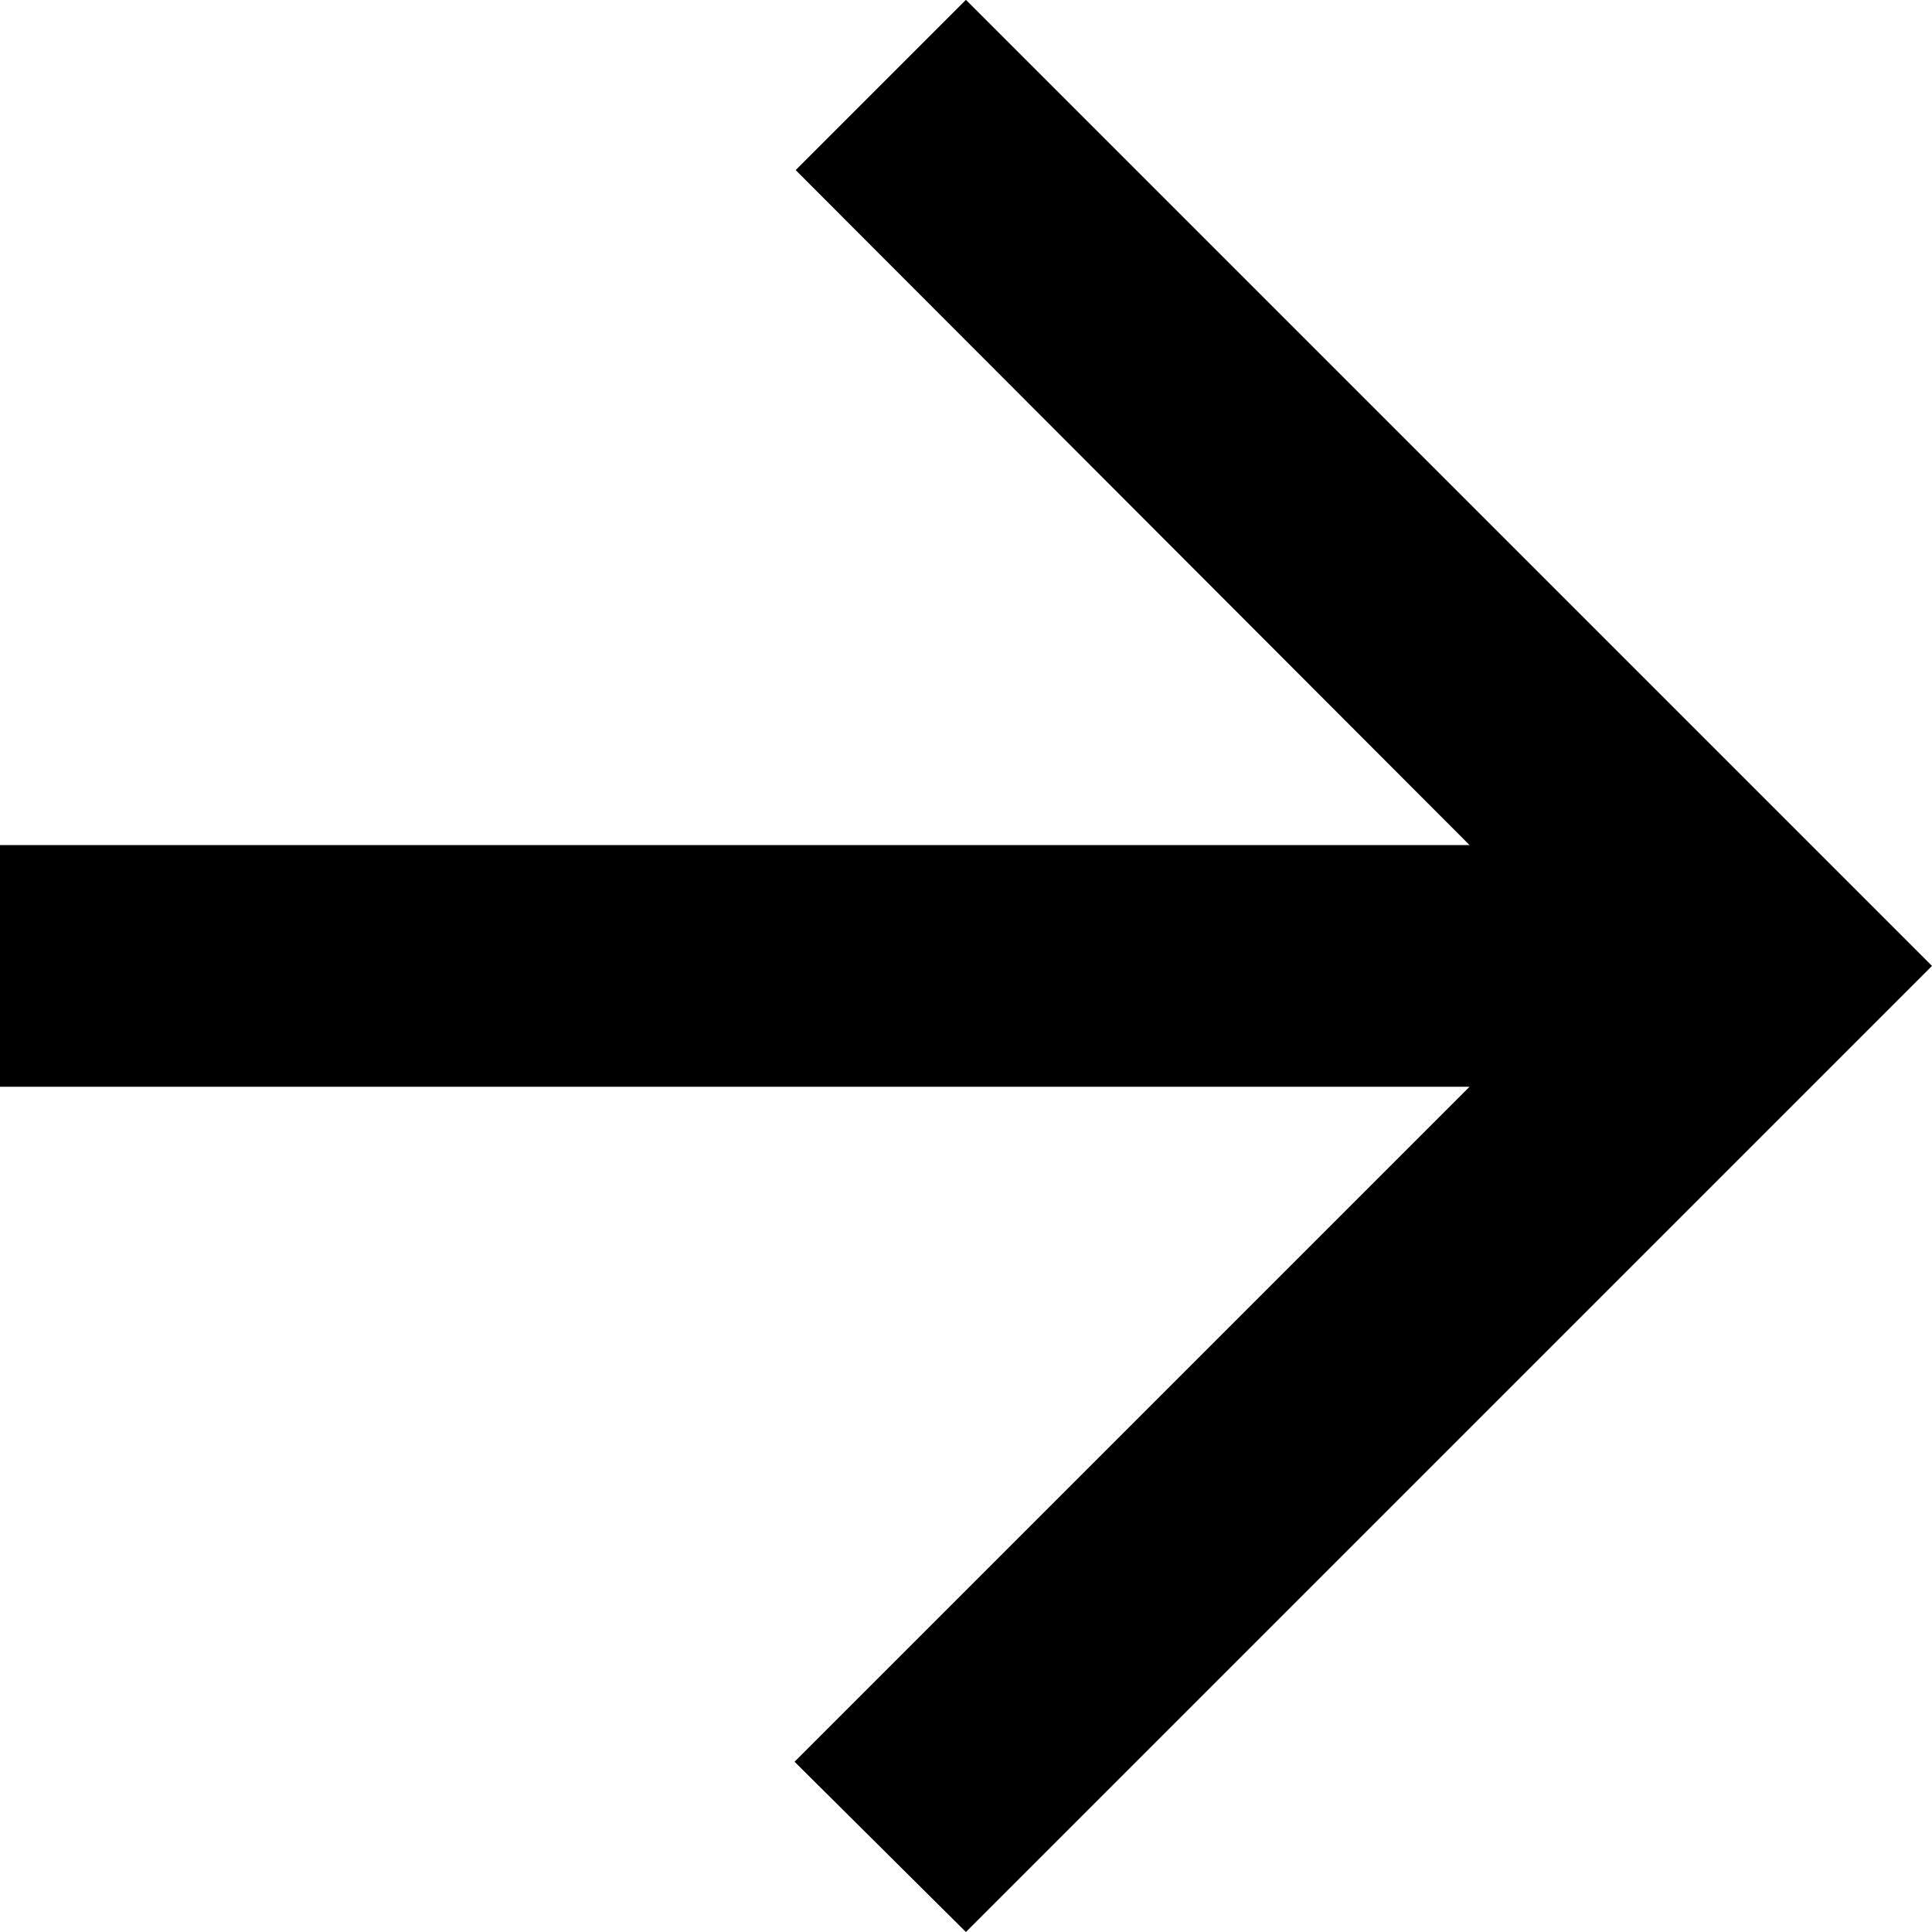 <svg xmlns="http://www.w3.org/2000/svg" width="12.165" height="12.165" viewBox="0 0 12.165 12.165">
  <path id="パス_5738" data-name="パス 5738" d="M16.165,9.322H6.912l4.25-4.25L10.083,4,4,10.083l6.083,6.083,1.072-1.072-4.243-4.25h9.253Z" transform="translate(16.165 16.165) rotate(180)"/>
</svg>
